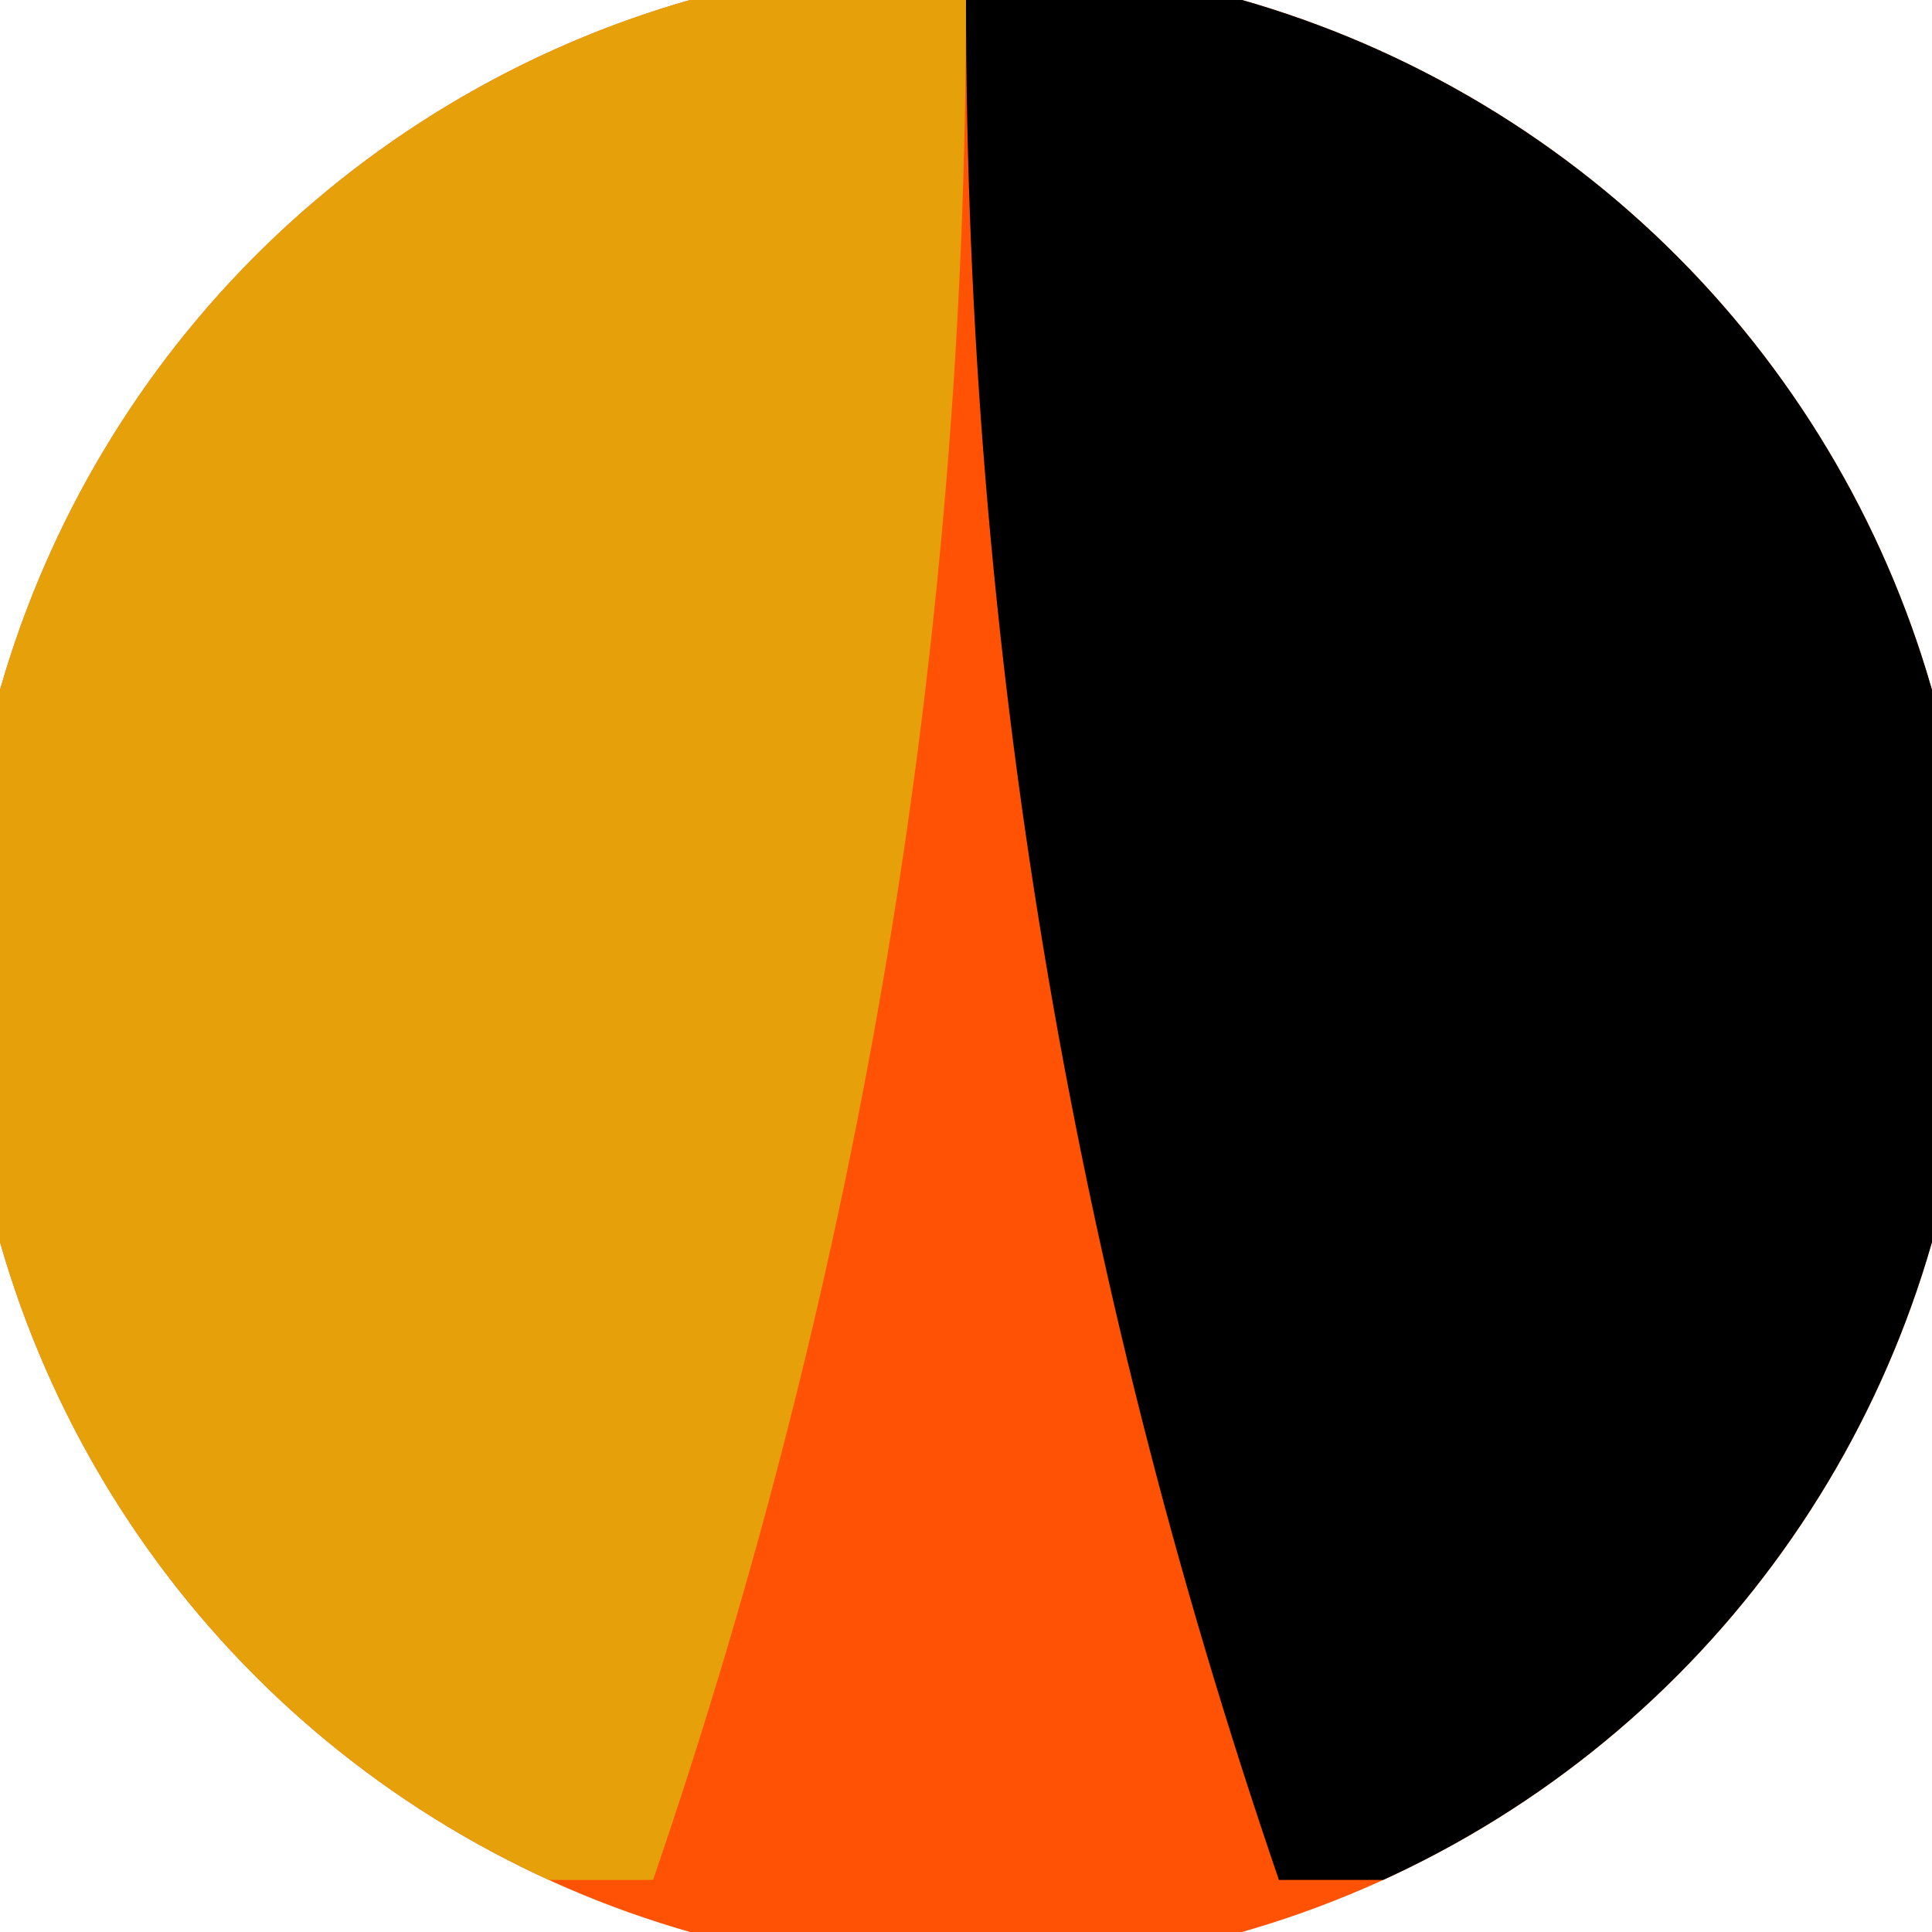 <svg xmlns="http://www.w3.org/2000/svg" width="128" height="128" viewBox="0 0 100 100" shape-rendering="geometricPrecision">
                            <defs>
                                <clipPath id="clip">
                                    <circle cx="50" cy="50" r="52" />
                                    <!--<rect x="0" y="0" width="100" height="100"/>-->
                                </clipPath>
                            </defs>
                            <g transform="rotate(0 50 50)">
                            <rect x="0" y="0" width="100" height="100" fill="#ff5204" clip-path="url(#clip)"/><path d="M 50 0 Q 50 50 66.196 97.304 H 100 V 0 H 50 Z" fill="#000000" clip-path="url(#clip)"/><path d="M 50 0 Q 50 50 33.804 97.304 H 0 V 0 H 50 Z" fill="#e6a00a" clip-path="url(#clip)"/></g></svg>